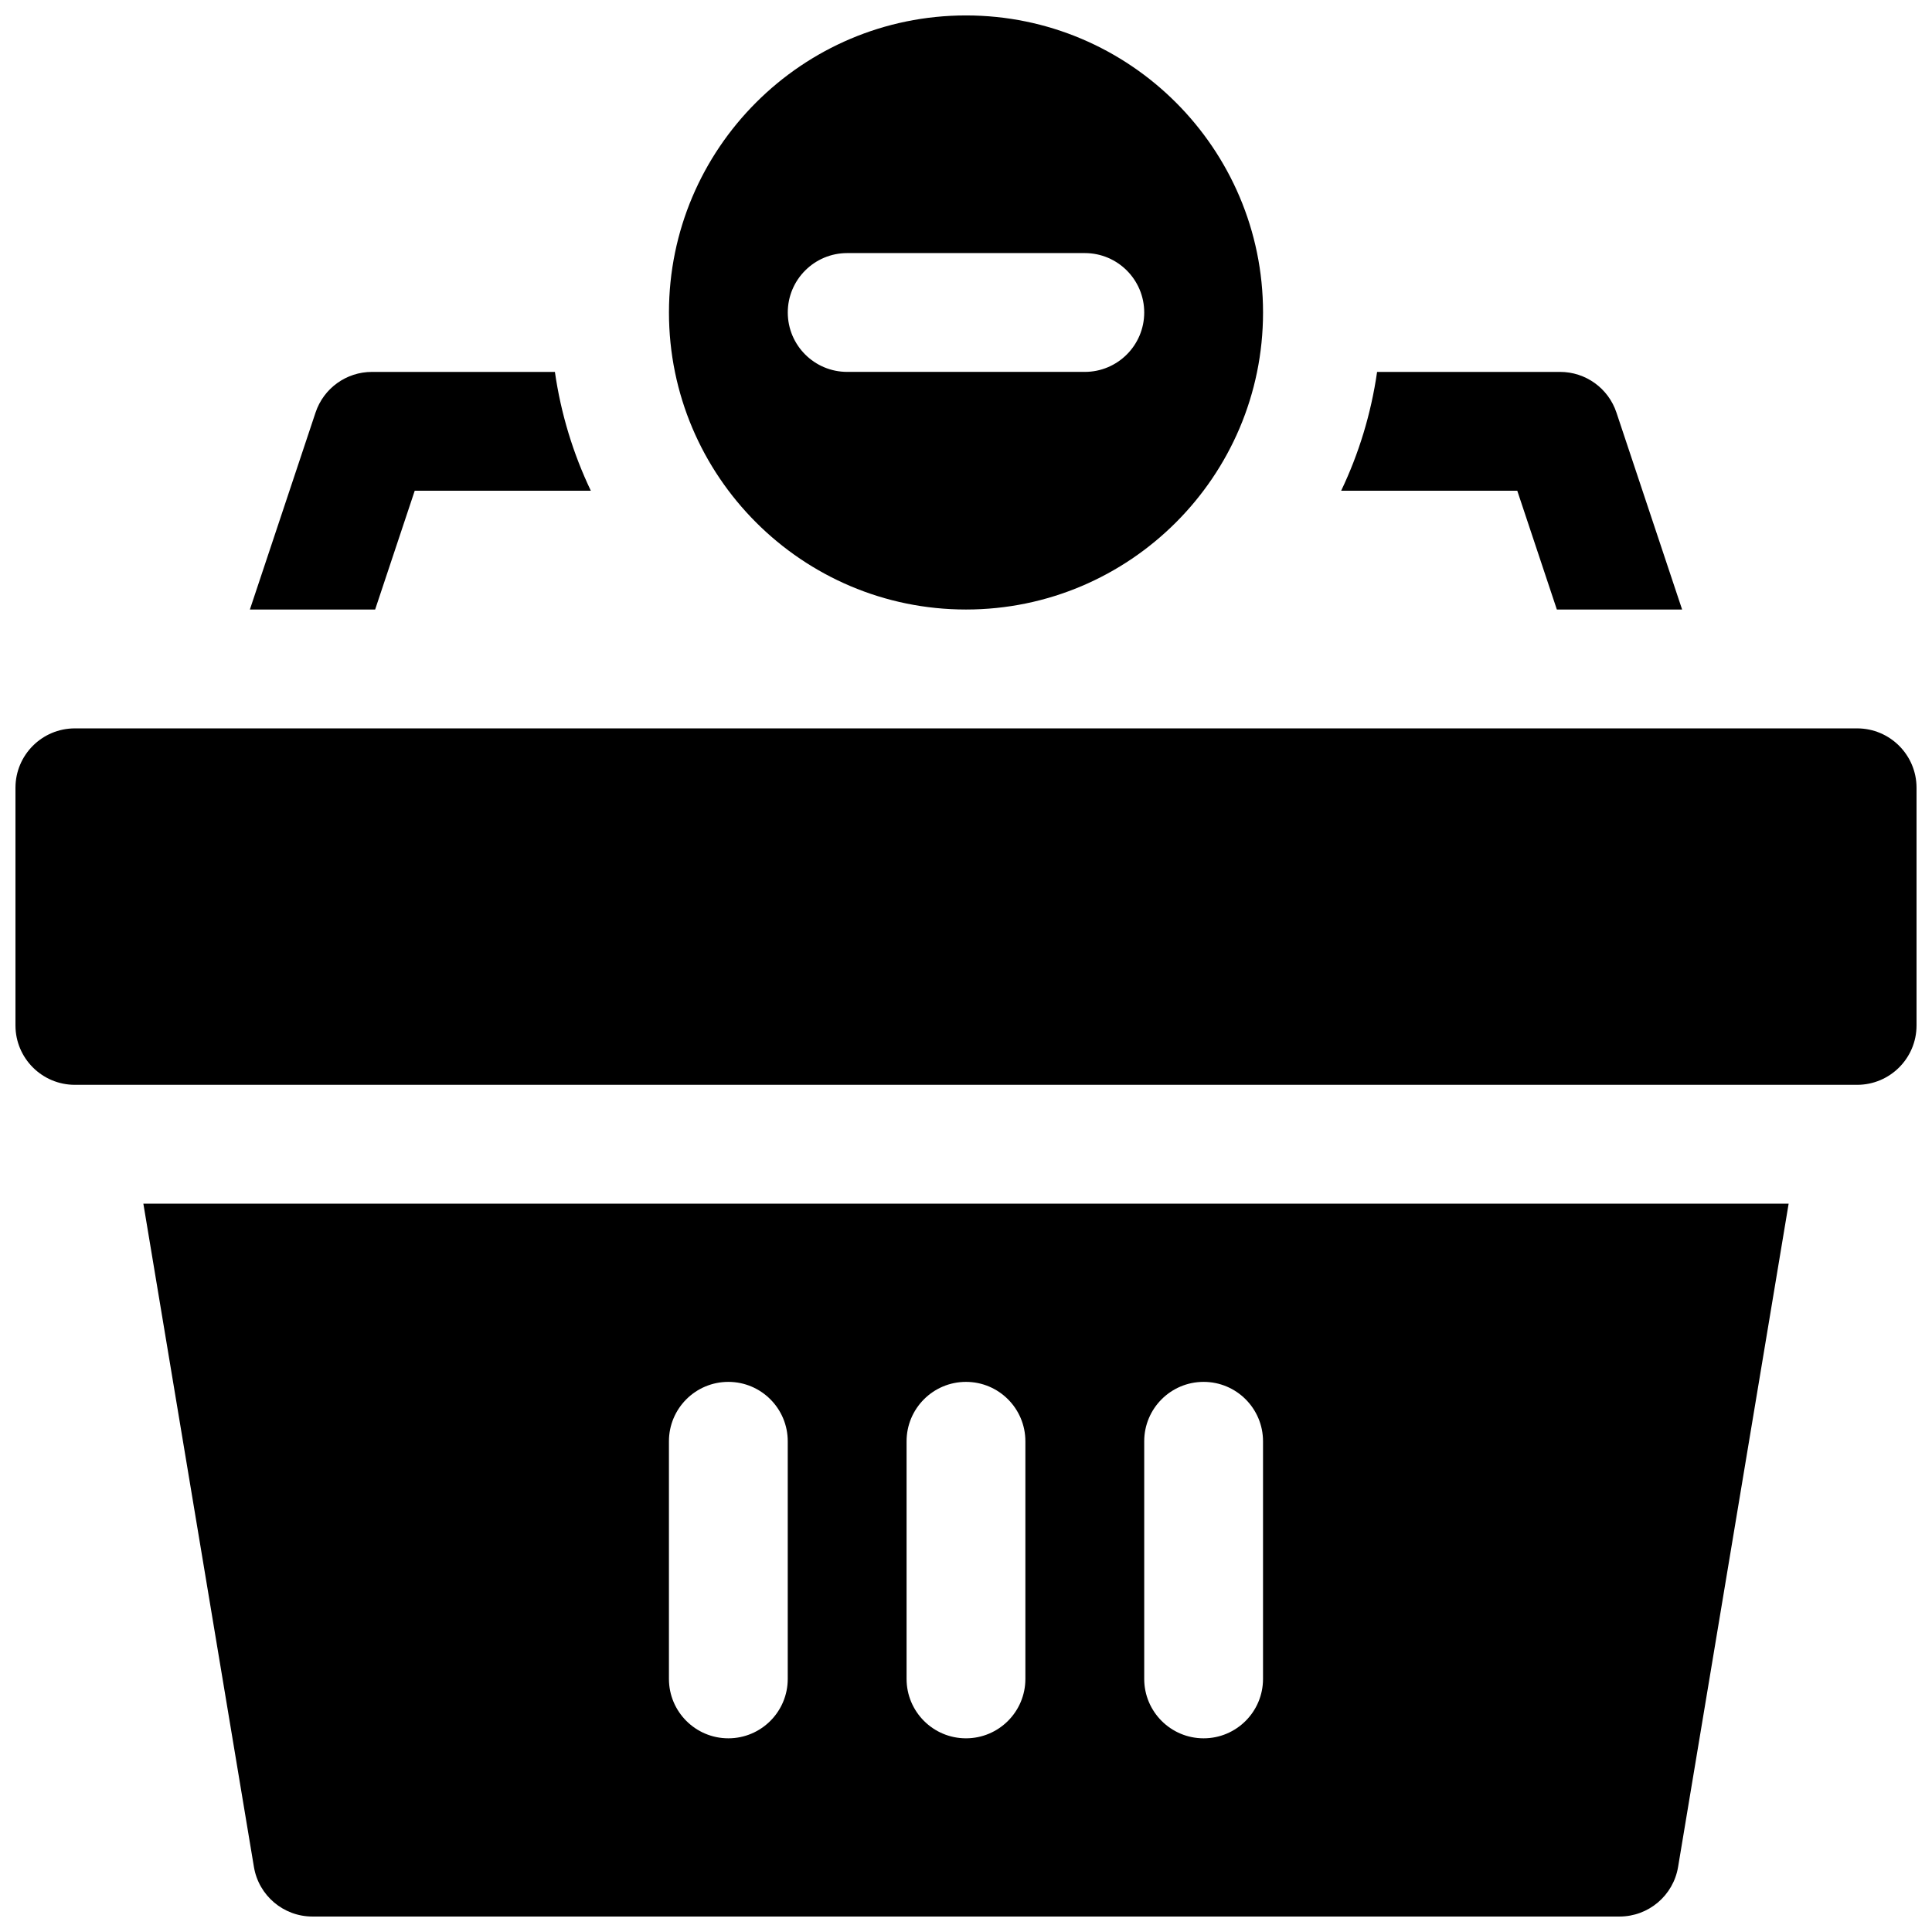 <?xml version="1.0" encoding="UTF-8"?>
<!-- Uploaded to: SVG Repo, www.svgrepo.com, Generator: SVG Repo Mixer Tools -->
<svg width="800px" height="800px" version="1.1" viewBox="144 144 512 512" xmlns="http://www.w3.org/2000/svg">
 <defs>
  <clipPath id="c">
   <path d="m148.09 337h503.81v95h-503.81z"/>
  </clipPath>
  <clipPath id="b">
   <path d="m321 148.09h158v157.91h-158z"/>
  </clipPath>
  <clipPath id="a">
   <path d="m181 462h438v189.9h-438z"/>
  </clipPath>
 </defs>
 <g clip-path="url(#c)">
  <path d="m636.16 431.49h-472.32c-8.691 0-15.742-7.055-15.742-15.742v-62.977c0-8.691 7.055-15.742 15.742-15.742h472.32c8.691 0 15.742 7.055 15.742 15.742v62.977c0.004 8.688-7.047 15.742-15.738 15.742z"/>
 </g>
 <g clip-path="url(#b)">
  <path d="m400 148.09c-43.406 0-78.719 35.312-78.719 78.719s35.312 78.719 78.719 78.719 78.719-35.312 78.719-78.719-35.312-78.719-78.719-78.719zm31.488 94.465h-62.977c-8.691 0-15.742-7.055-15.742-15.742 0-8.691 7.055-15.742 15.742-15.742h62.977c8.691 0 15.742 7.055 15.742 15.742s-7.055 15.742-15.742 15.742z"/>
 </g>
 <path d="m572.37 253.32c-2.141-6.426-8.152-10.762-14.934-10.762h-48.492c-1.598 11.125-4.848 21.695-9.523 31.488h46.672l10.492 31.488h33.195z"/>
 <path d="m242.56 242.56c-6.777 0-12.793 4.336-14.934 10.762l-17.406 52.215h33.195l10.492-31.488h46.672c-4.676-9.793-7.926-20.363-9.523-31.488z"/>
 <g clip-path="url(#a)">
  <path d="m181.99 462.98 29.301 175.77c1.258 7.586 7.82 13.152 15.52 13.152h346.37c7.699 0 14.273-5.566 15.531-13.152l29.297-175.77zm170.77 125.95c0 8.691-7.055 15.742-15.742 15.742-8.691 0-15.742-7.055-15.742-15.742v-62.977c0-8.691 7.055-15.742 15.742-15.742 8.691 0 15.742 7.055 15.742 15.742zm62.977 0c0 8.691-7.055 15.742-15.742 15.742-8.691 0-15.742-7.055-15.742-15.742v-62.977c0-8.691 7.055-15.742 15.742-15.742 8.691 0 15.742 7.055 15.742 15.742zm62.977 0c0 8.691-7.055 15.742-15.742 15.742-8.691 0-15.742-7.055-15.742-15.742v-62.977c0-8.691 7.055-15.742 15.742-15.742 8.691 0 15.742 7.055 15.742 15.742z"/>
 </g>
</svg>